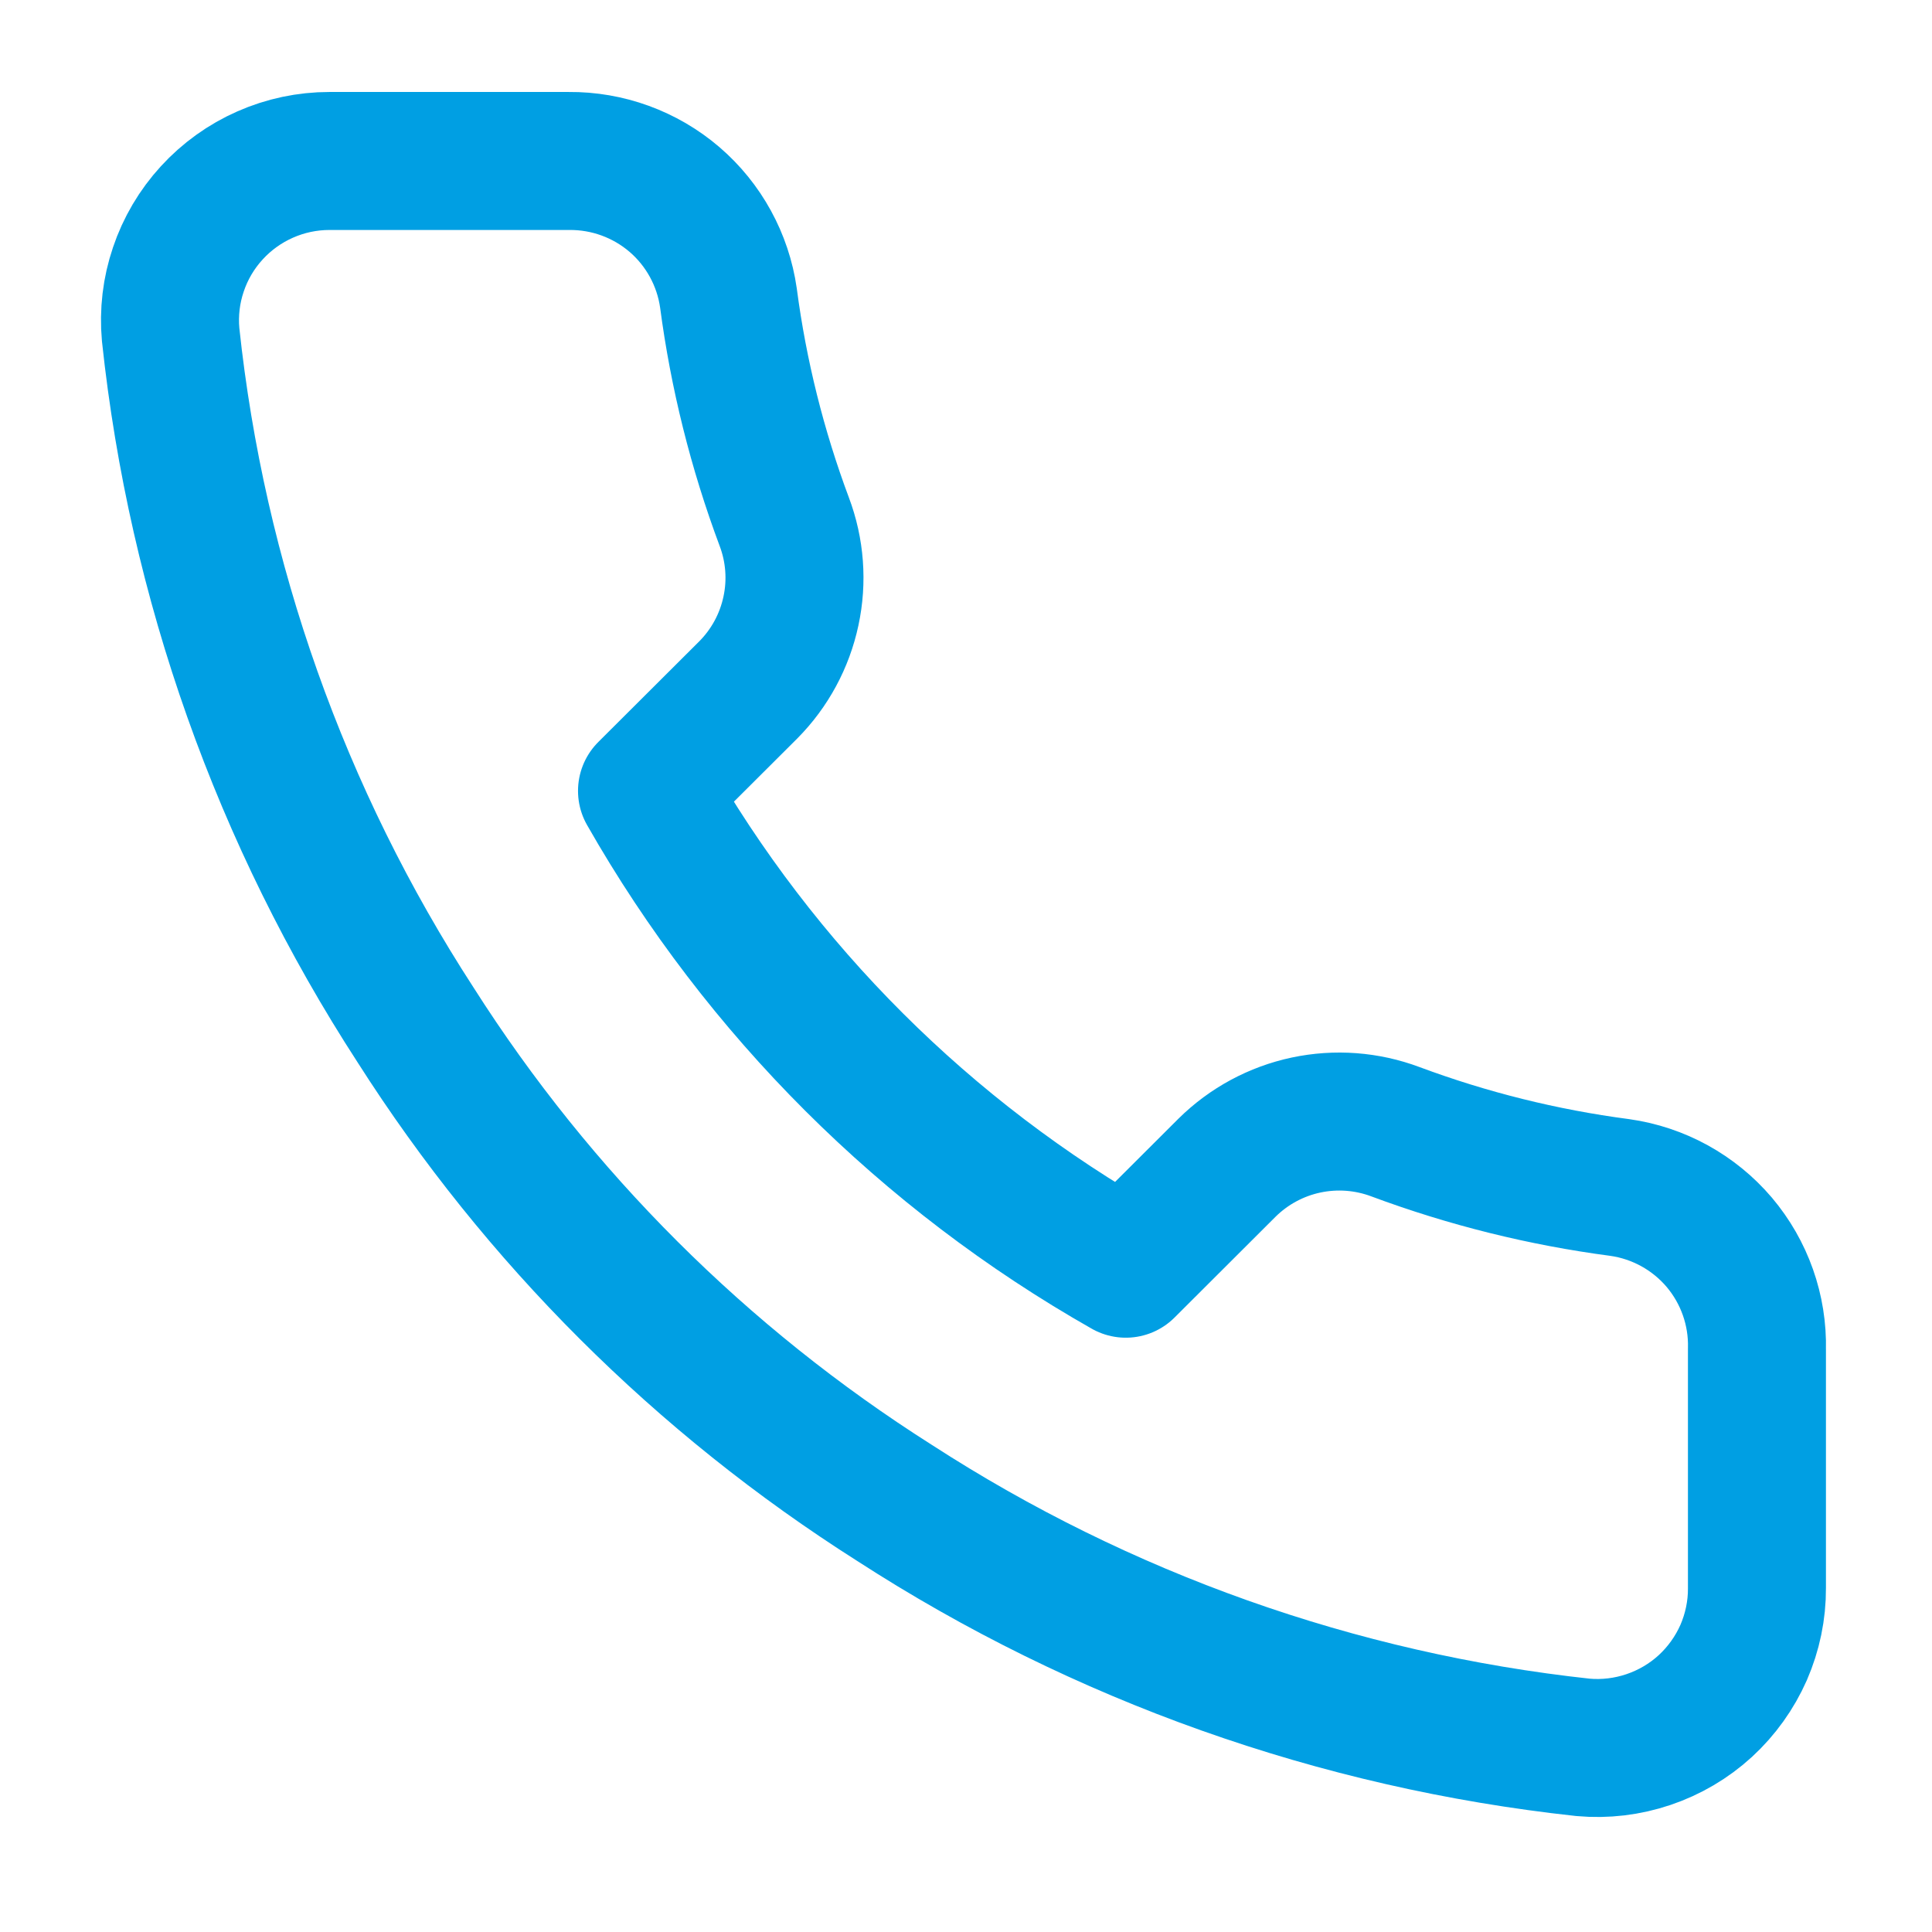 <svg width="28" height="28" viewBox="0 0 28 28" fill="none" xmlns="http://www.w3.org/2000/svg">
<path d="M25.463 19.553V23.015C25.465 23.337 25.398 23.655 25.27 23.95C25.14 24.244 24.951 24.508 24.714 24.726C24.477 24.943 24.196 25.108 23.891 25.211C23.586 25.314 23.263 25.353 22.942 25.324C19.384 24.938 15.965 23.724 12.962 21.78C10.168 20.008 7.799 17.644 6.024 14.856C4.069 11.845 2.853 8.417 2.473 4.849C2.444 4.53 2.482 4.208 2.585 3.905C2.687 3.601 2.852 3.322 3.069 3.085C3.285 2.849 3.549 2.659 3.842 2.53C4.136 2.4 4.453 2.333 4.775 2.333H8.244C8.805 2.328 9.349 2.526 9.775 2.891C10.2 3.256 10.478 3.764 10.557 4.318C10.703 5.426 10.975 6.514 11.366 7.561C11.522 7.974 11.556 8.423 11.463 8.855C11.371 9.287 11.157 9.683 10.846 9.997L9.377 11.462C11.023 14.352 13.421 16.744 16.316 18.387L17.784 16.922C18.099 16.611 18.496 16.397 18.928 16.305C19.361 16.213 19.811 16.247 20.224 16.402C21.274 16.793 22.364 17.064 23.474 17.21C24.036 17.289 24.549 17.572 24.916 18.003C25.282 18.436 25.477 18.987 25.463 19.553Z" stroke="#009FE3" stroke-width="2" stroke-linecap="round" stroke-linejoin="round"/>
</svg>
